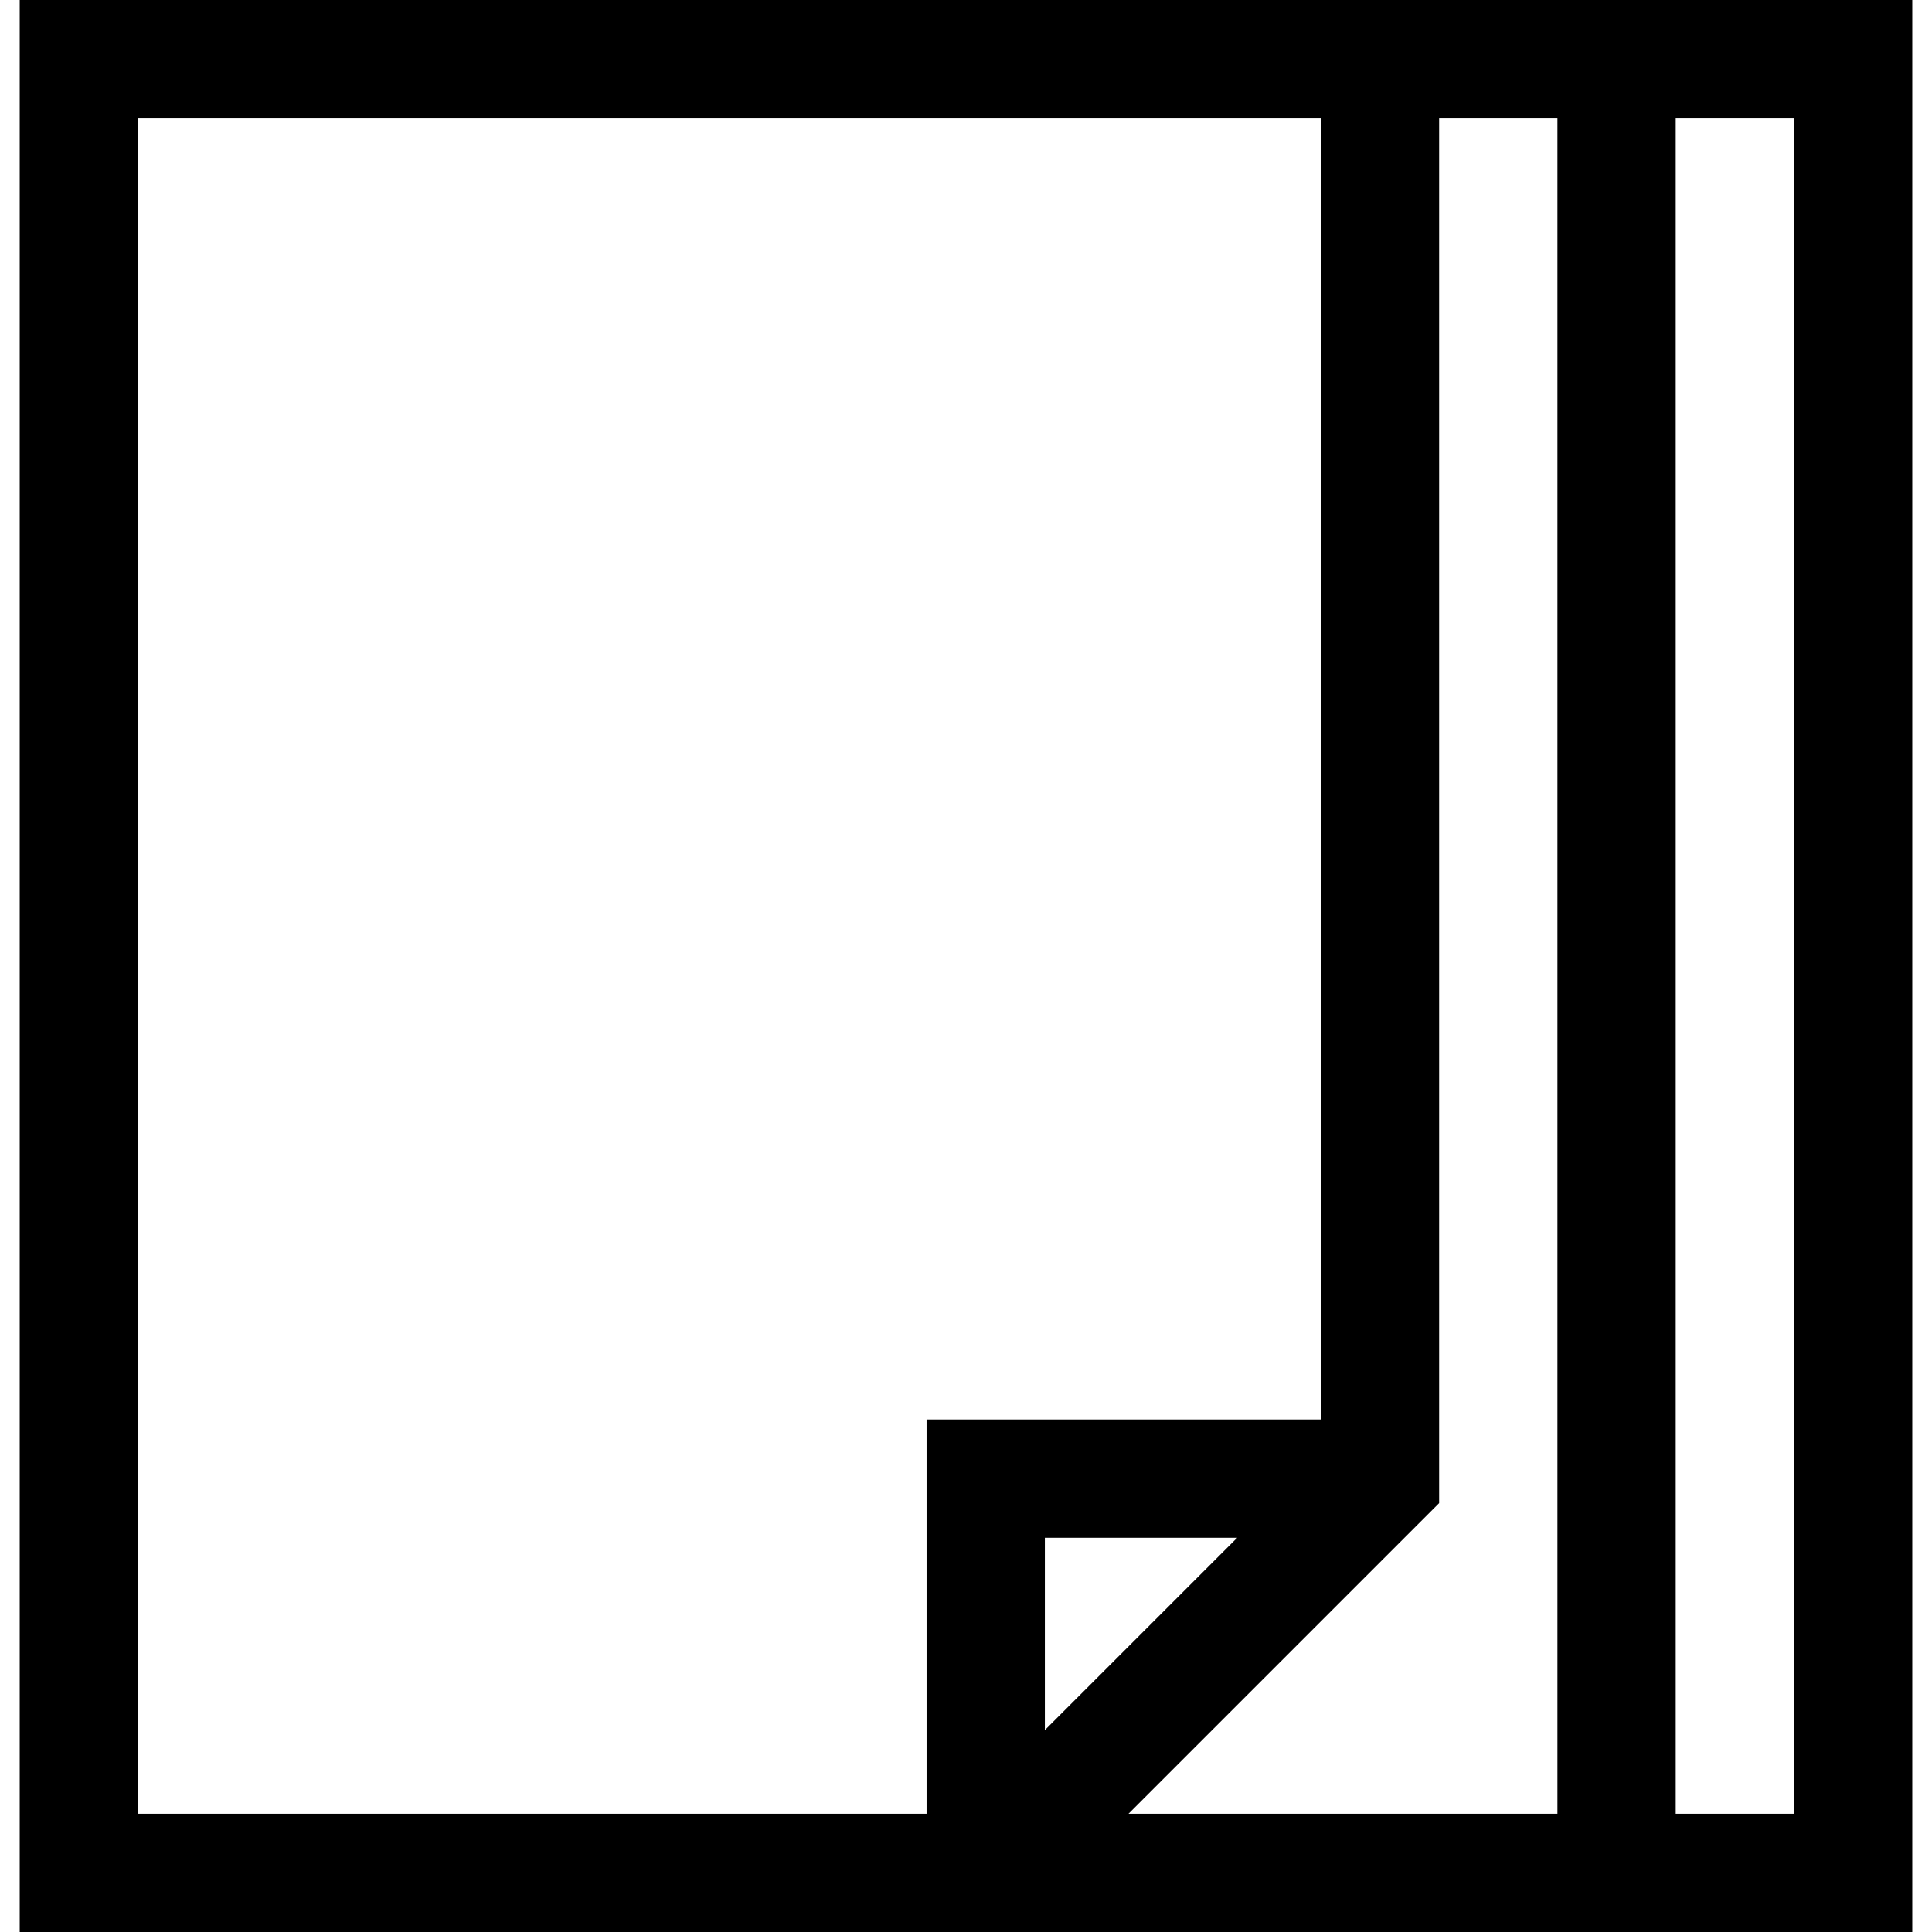 <?xml version="1.0" encoding="iso-8859-1"?>
<!-- Uploaded to: SVG Repo, www.svgrepo.com, Generator: SVG Repo Mixer Tools -->
<svg fill="#000000" height="800px" width="800px" version="1.1" id="Layer_1" xmlns="http://www.w3.org/2000/svg" xmlns:xlink="http://www.w3.org/1999/xlink" 
	 viewBox="0 0 512 512" xml:space="preserve">
<g>
	<g>
		<path d="M5.224,0v512h501.551V0H5.224z M245.551,480.653H36.571V31.347h313.469v344.816h-104.49V480.653z M276.898,407.51h50.977
			l-50.977,50.977V407.51z M412.735,480.653H299.063l82.324-82.324V31.347h31.347V480.653z M475.429,480.653h-31.347V31.347h31.347
			V480.653z"/>
	</g>
</g>
</svg>
